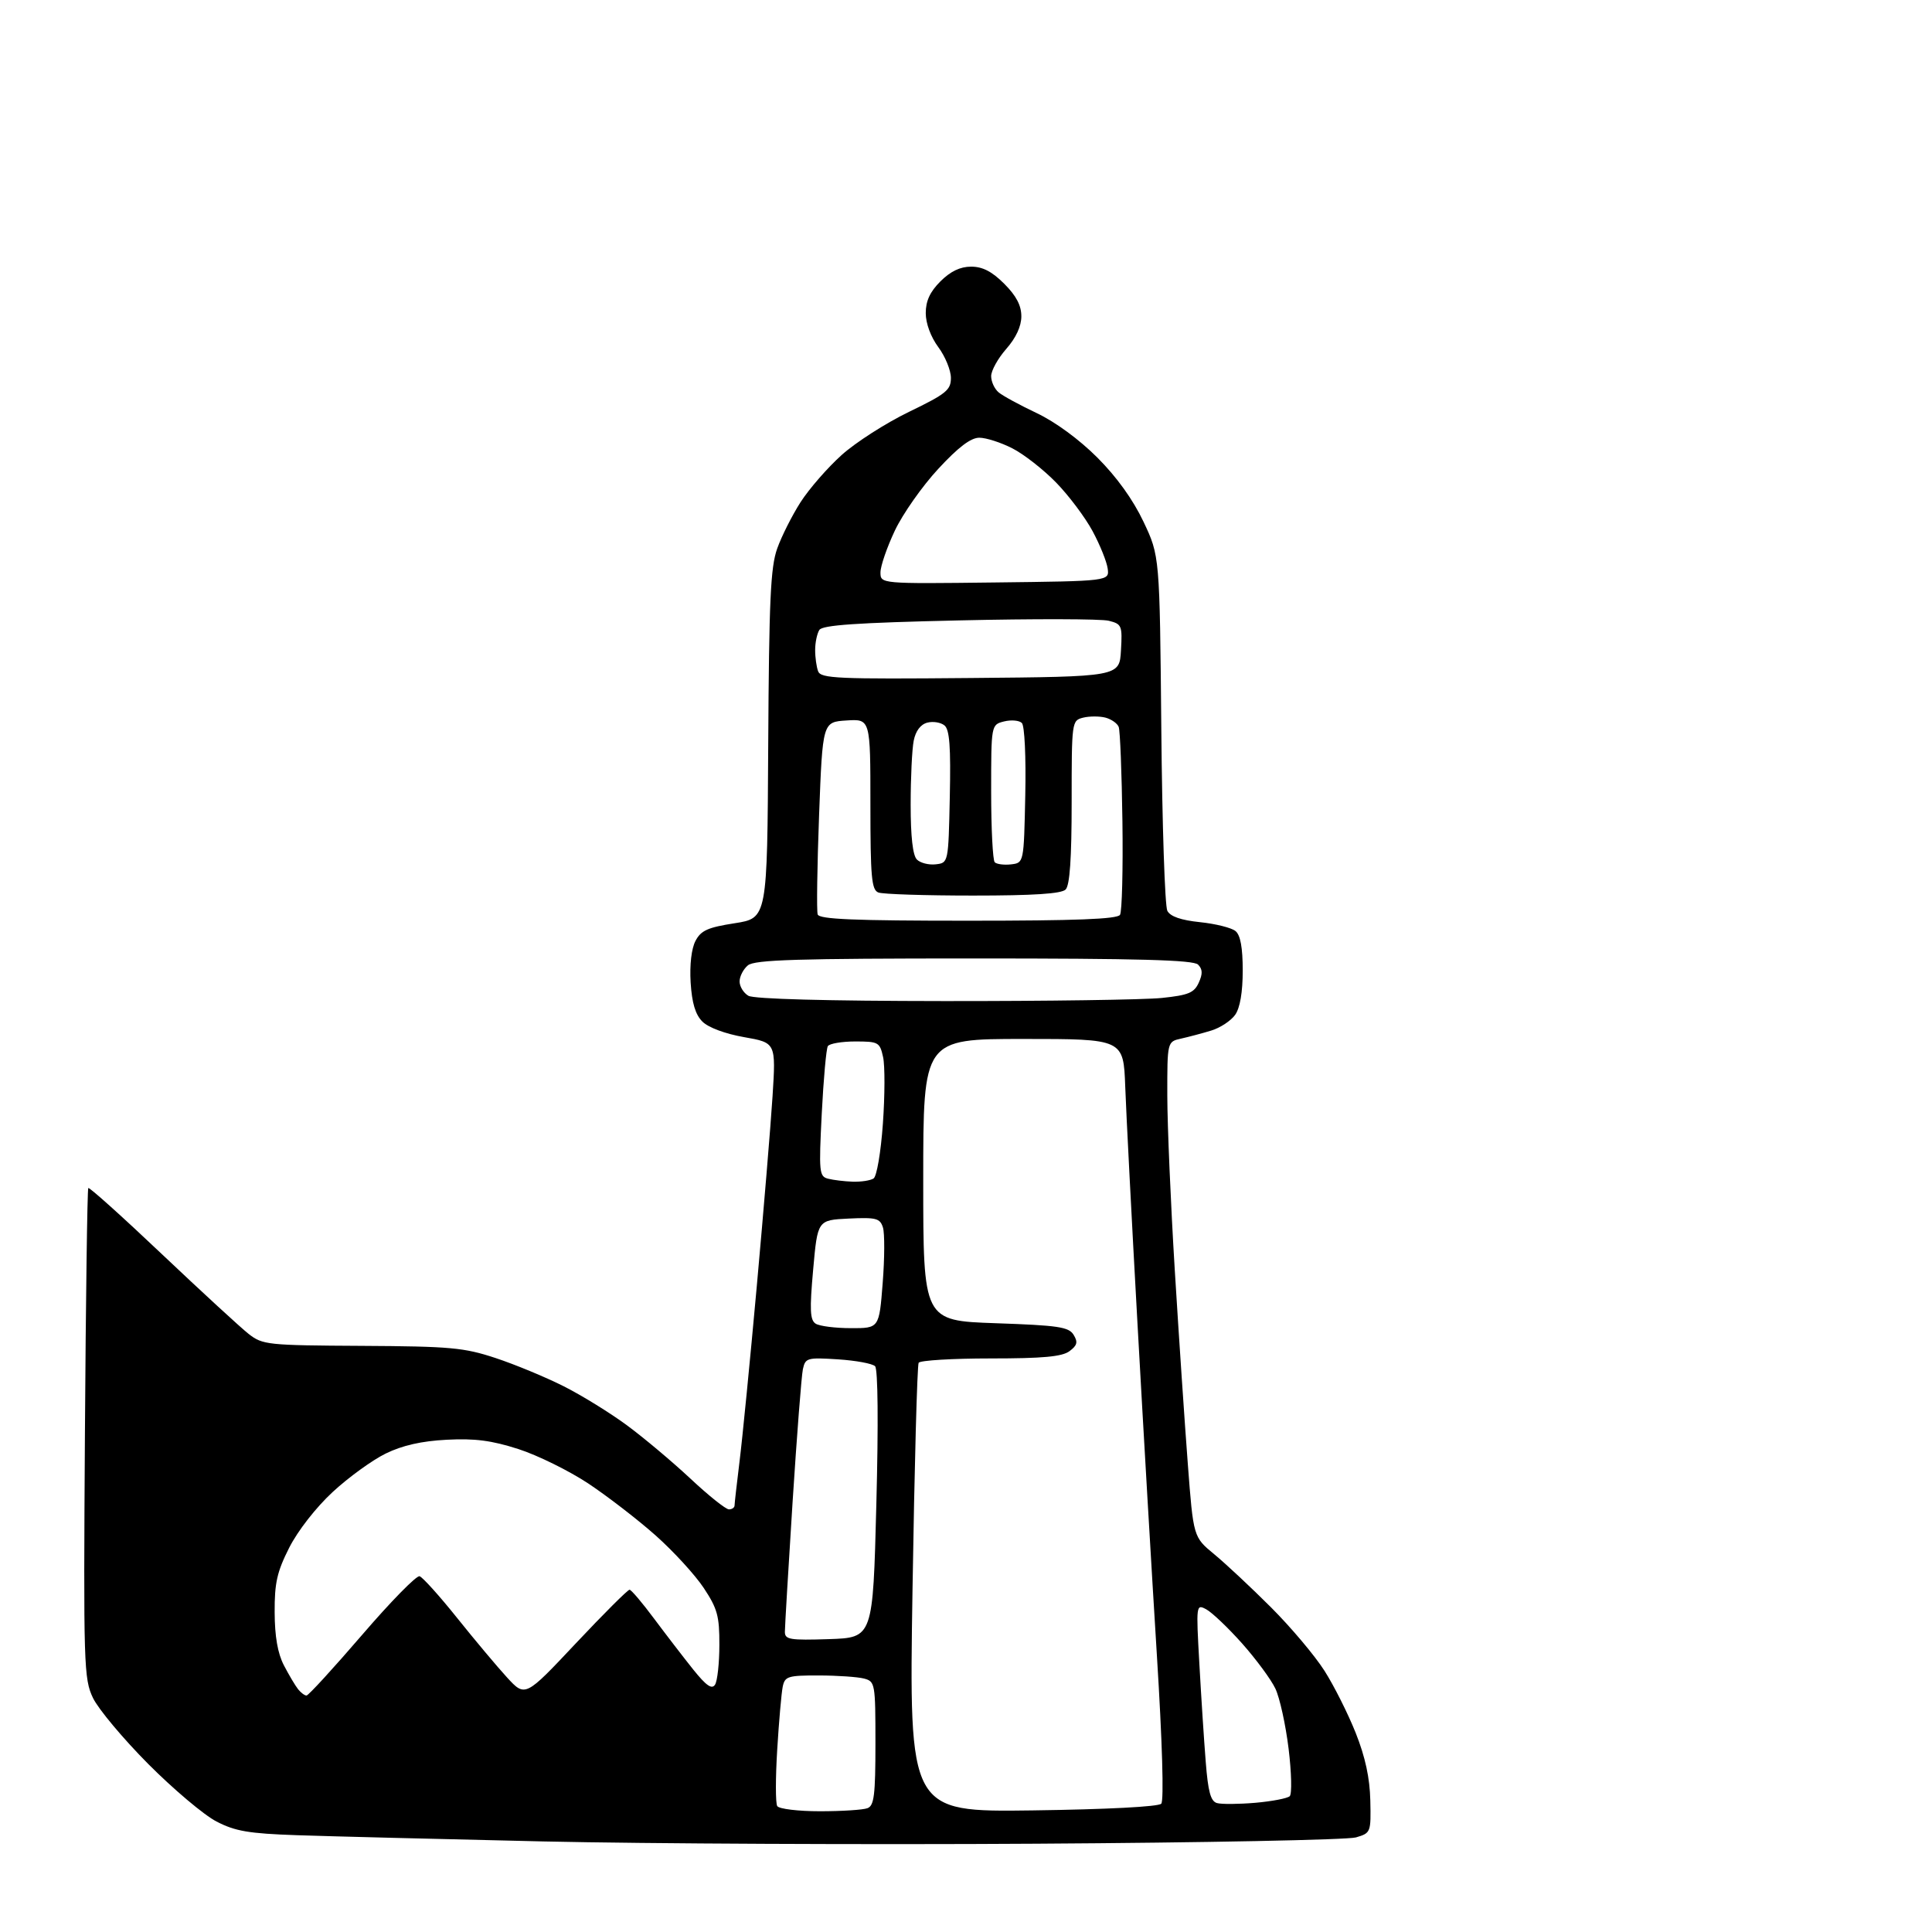 <?xml version="1.0" encoding="UTF-8" standalone="no"?>
<svg 
  version="1.1" 
  xmlns="http://www.w3.org/2000/svg" 
  xmlns:xlink="http://www.w3.org/1999/xlink" 
  xmlns:svg="http://www.w3.org/2000/svg"
  xmlns:rdf="http://www.w3.org/1999/02/22-rdf-syntax-ns#"
  xmlns:cc="http://creativecommons.org/ns#"
  xmlns:dc="http://purl.org/dc/elements/1.1/"
  viewBox="0 0 384 384"
  width="384"
  height="384"
>
<style>svg {background-color: white; }</style>"
<path stroke="none" fill="black" fill-rule="evenodd" d="M206.00,366.45C172.72,366.66 128.62,366.46 108.00,366.00C87.38,365.53 65.33,364.98 59.00,364.76C49.44,364.43 46.75,363.97 43.03,362.04C40.56,360.77 34.47,355.63 29.48,350.62C24.49,345.60 19.55,339.70 18.49,337.50C16.66,333.69 16.58,331.14 16.88,285.00C17.05,258.32 17.35,236.33 17.55,236.13C17.75,235.92 24.35,241.85 32.21,249.30C40.07,256.74 47.81,263.86 49.41,265.12C52.20,267.30 53.12,267.40 71.91,267.50C89.52,267.60 92.21,267.84 98.50,269.92C102.35,271.19 108.42,273.71 112.00,275.51C115.58,277.31 121.23,280.80 124.57,283.26C127.91,285.72 133.59,290.49 137.20,293.86C140.80,297.24 144.26,300.00 144.88,300.00C145.49,300.00 146.00,299.65 146.00,299.22C146.00,298.80 146.45,294.86 146.99,290.47C147.54,286.09 149.09,270.35 150.43,255.50C151.77,240.65 153.18,223.72 153.55,217.88C154.22,207.25 154.22,207.25 147.90,206.14C144.14,205.48 140.78,204.23 139.61,203.05C138.21,201.66 137.53,199.37 137.27,195.29C137.06,191.75 137.43,188.53 138.24,187.00C139.33,184.93 140.68,184.33 146.03,183.50C152.50,182.49 152.50,182.49 152.69,148.00C152.85,119.34 153.15,112.74 154.47,109.04C155.34,106.59 157.44,102.43 159.13,99.79C160.83,97.15 164.49,92.95 167.27,90.45C170.05,87.94 176.08,84.08 180.67,81.86C188.08,78.27 189.00,77.53 189.00,75.11C189.00,73.61 187.88,70.86 186.50,69.00C184.99,66.96 184.00,64.27 184.00,62.23C184.00,59.82 184.84,58.00 186.92,55.92C188.93,53.92 190.85,53.00 193.02,53.00C195.30,53.00 197.16,53.96 199.60,56.40C201.99,58.79 203.00,60.71 203.00,62.87C203.00,64.85 201.94,67.14 200.00,69.35C198.35,71.23 197.00,73.66 197.00,74.76C197.00,75.86 197.67,77.31 198.49,77.99C199.31,78.68 202.72,80.53 206.06,82.11C209.74,83.85 214.50,87.34 218.10,90.94C221.96,94.80 225.19,99.29 227.28,103.70C230.50,110.50 230.50,110.50 230.82,144.94C230.99,163.88 231.53,180.13 232.02,181.04C232.62,182.17 234.75,182.90 238.53,183.29C241.61,183.61 244.78,184.40 245.57,185.06C246.55,185.87 247.00,188.35 247.00,192.90C247.00,197.20 246.47,200.31 245.50,201.70C244.67,202.88 242.53,204.29 240.75,204.83C238.96,205.38 236.26,206.09 234.75,206.43C232.00,207.04 232.00,207.04 232.01,217.77C232.02,223.67 232.69,239.30 233.50,252.50C234.31,265.70 235.48,283.02 236.09,291.00C237.19,305.50 237.19,305.50 241.34,308.92C243.63,310.81 248.72,315.57 252.65,319.50C256.58,323.43 261.35,329.09 263.25,332.08C265.15,335.06 267.94,340.62 269.46,344.44C271.36,349.22 272.26,353.40 272.36,357.85C272.50,364.22 272.46,364.33 269.50,365.20C267.85,365.68 239.28,366.25 206.00,366.45zM162.98,360.00C167.30,360.00 171.55,359.73 172.42,359.39C173.74,358.89 174.00,356.78 174.00,346.51C174.00,334.62 173.93,334.21 171.75,333.63C170.51,333.30 166.47,333.02 162.77,333.01C156.59,333.00 156.00,333.18 155.57,335.25C155.32,336.49 154.82,342.10 154.48,347.72C154.13,353.34 154.13,358.40 154.48,358.97C154.83,359.54 158.65,360.00 162.98,360.00zM205.29,359.83C219.99,359.63 230.27,359.10 230.81,358.50C231.36,357.90 231.01,346.13 229.94,329.00C228.96,313.32 227.22,283.62 226.08,263.00C224.93,242.38 223.84,221.22 223.65,216.00C223.30,206.50 223.30,206.50 203.40,206.50C183.50,206.50 183.50,206.50 183.50,234.50C183.50,262.50 183.50,262.50 197.89,263.00C210.38,263.43 212.43,263.74 213.39,265.31C214.28,266.76 214.11,267.41 212.56,268.56C211.09,269.65 207.28,270.00 196.87,270.00C189.31,270.00 182.88,270.39 182.59,270.86C182.30,271.33 181.75,291.62 181.37,315.94C180.67,360.16 180.67,360.16 205.29,359.83zM249.50,358.32C252.80,358.03 255.88,357.44 256.34,357.01C256.80,356.58 256.70,352.33 256.12,347.58C255.54,342.83 254.36,337.45 253.49,335.62C252.63,333.80 249.64,329.76 246.87,326.64C244.09,323.52 240.89,320.48 239.76,319.87C237.74,318.79 237.72,318.90 238.38,330.64C238.74,337.16 239.31,345.97 239.65,350.20C240.11,356.10 240.63,358.01 241.87,358.37C242.77,358.63 246.20,358.60 249.50,358.32zM60.92,337.00C61.30,337.00 66.26,331.58 71.95,324.97C77.64,318.35 82.79,313.09 83.40,313.29C84.00,313.48 87.36,317.21 90.85,321.57C94.34,325.93 98.81,331.26 100.79,333.42C104.39,337.33 104.39,337.33 114.44,326.64C119.97,320.76 124.78,315.96 125.13,315.97C125.48,315.99 127.68,318.59 130.03,321.75C132.39,324.91 135.88,329.45 137.79,331.84C140.39,335.07 141.49,335.83 142.12,334.84C142.59,334.10 142.98,330.54 142.98,326.92C143.00,321.21 142.59,319.72 139.88,315.63C138.16,313.03 133.86,308.34 130.33,305.20C126.81,302.07 120.78,297.42 116.95,294.87C113.11,292.33 106.85,289.24 103.03,288.01C97.70,286.30 94.39,285.87 88.79,286.16C83.78,286.42 79.99,287.28 76.67,288.90C74.01,290.20 69.26,293.64 66.12,296.55C62.78,299.64 59.20,304.24 57.48,307.62C55.06,312.42 54.56,314.61 54.59,320.45C54.61,325.27 55.19,328.61 56.43,331.00C57.43,332.93 58.70,335.06 59.25,335.75C59.80,336.44 60.55,337.00 60.92,337.00zM164.75,325.79C173.50,325.50 173.50,325.50 174.18,299.00C174.60,282.92 174.50,272.13 173.93,271.55C173.42,271.02 170.09,270.41 166.54,270.18C160.43,269.79 160.07,269.89 159.58,272.14C159.30,273.44 158.38,285.33 157.53,298.57C156.69,311.80 156.00,323.41 156.00,324.35C156.00,325.88 157.02,326.04 164.75,325.79zM169.12,263.98C174.74,264.00 174.74,264.00 175.44,255.02C175.83,250.08 175.85,245.11 175.49,243.97C174.91,242.14 174.16,241.94 168.67,242.20C162.50,242.50 162.50,242.50 161.62,252.36C160.90,260.37 161.00,262.38 162.12,263.09C162.88,263.58 166.03,263.98 169.12,263.98zM169.50,234.87C171.15,234.92 173.01,234.64 173.63,234.23C174.26,233.82 175.08,229.01 175.48,223.35C175.88,217.76 175.90,211.80 175.52,210.10C174.87,207.15 174.60,207.00 169.98,207.00C167.31,207.00 164.86,207.42 164.54,207.93C164.22,208.45 163.68,214.47 163.33,221.33C162.74,233.02 162.82,233.83 164.60,234.28C165.65,234.55 167.85,234.81 169.50,234.87zM187.60,198.97C208.01,198.99 227.51,198.71 230.94,198.35C236.21,197.80 237.35,197.33 238.26,195.32C239.07,193.55 239.03,192.63 238.12,191.72C237.20,190.80 226.39,190.50 193.60,190.50C158.38,190.50 150.00,190.76 148.65,191.87C147.74,192.63 147.00,194.07 147.00,195.07C147.00,196.08 147.79,197.36 148.75,197.92C149.85,198.56 164.27,198.95 187.60,198.97zM192.41,183.00C213.87,183.00 222.08,182.68 222.61,181.83C223.01,181.18 223.22,172.80 223.09,163.21C222.96,153.62 222.63,145.19 222.35,144.48C222.08,143.78 220.89,142.94 219.71,142.63C218.53,142.33 216.53,142.33 215.28,142.64C213.02,143.21 213.00,143.39 213.00,159.41C213.00,170.67 212.63,175.97 211.80,176.80C210.96,177.64 205.44,178.00 193.38,178.00C183.91,178.00 175.45,177.73 174.58,177.39C173.23,176.87 173.00,174.37 173.00,159.84C173.00,142.89 173.00,142.89 168.25,143.20C163.50,143.50 163.50,143.50 162.80,162.00C162.42,172.18 162.29,181.06 162.52,181.75C162.84,182.71 169.72,183.00 192.41,183.00zM185.99,171.79C188.50,171.50 188.50,171.50 188.78,158.40C188.99,148.44 188.74,145.03 187.73,144.19C186.99,143.58 185.46,143.33 184.31,143.63C182.97,143.98 181.99,145.28 181.61,147.21C181.27,148.88 181.00,154.60 181.00,159.93C181.00,166.30 181.42,170.02 182.24,170.84C182.93,171.53 184.61,171.95 185.99,171.79zM200.96,171.80C203.50,171.50 203.50,171.50 203.78,158.08C203.94,150.46 203.65,144.25 203.10,143.70C202.58,143.18 200.99,143.04 199.57,143.39C197.00,144.04 197.00,144.04 197.00,157.35C197.00,164.68 197.32,170.99 197.71,171.38C198.10,171.77 199.57,171.96 200.96,171.80zM192.86,134.76C222.50,134.50 222.50,134.50 222.80,129.28C223.09,124.33 222.96,124.03 220.37,123.38C218.86,123.00 205.49,122.97 190.65,123.31C170.27,123.77 163.46,124.24 162.85,125.21C162.40,125.92 162.02,127.70 162.02,129.17C162.01,130.64 162.28,132.55 162.61,133.43C163.16,134.85 166.49,135.00 192.86,134.76zM197.75,115.77C220.50,115.50 220.50,115.50 220.16,113.00C219.97,111.62 218.62,108.28 217.16,105.57C215.70,102.85 212.44,98.51 209.92,95.92C207.40,93.33 203.48,90.26 201.21,89.11C198.94,87.95 195.99,87.00 194.65,87.00C192.95,87.00 190.48,88.87 186.47,93.21C183.30,96.63 179.43,102.14 177.86,105.46C176.29,108.78 175.00,112.52 175.00,113.77C175.00,116.04 175.00,116.04 197.75,115.77z" />

</svg>